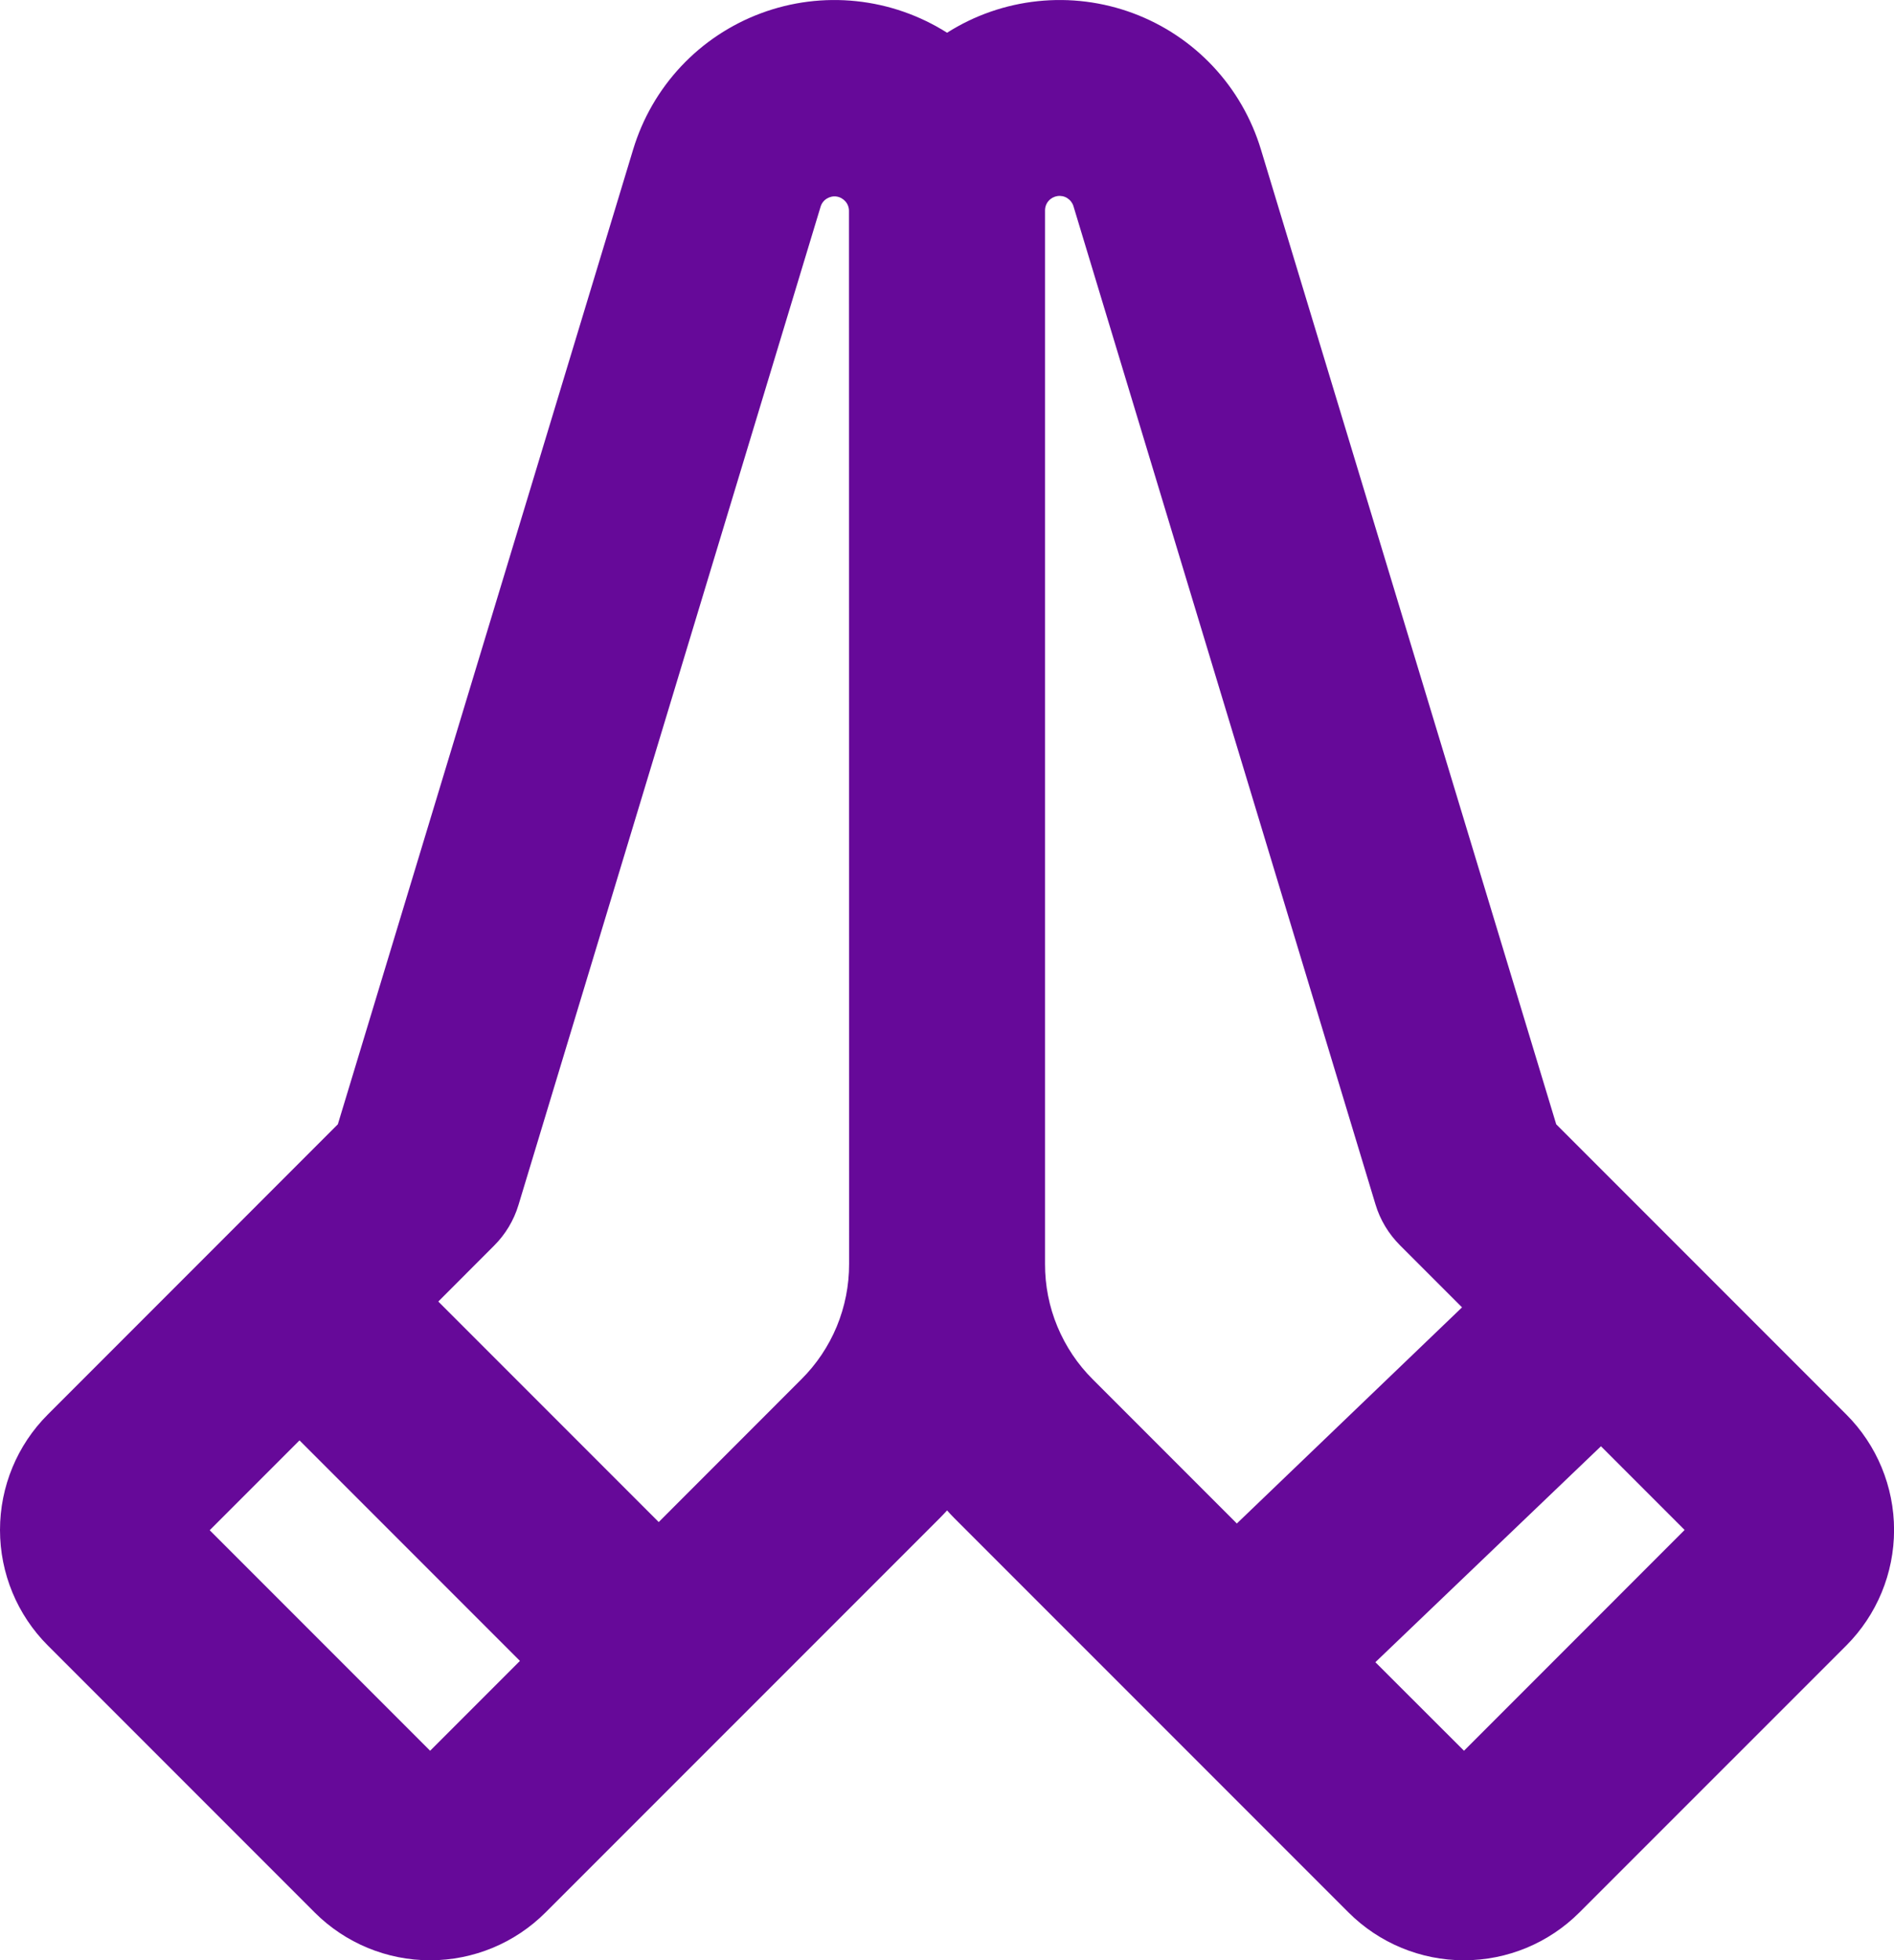 <svg width="29" height="30" viewBox="0 0 29 30" fill="none" xmlns="http://www.w3.org/2000/svg">
<path d="M28.27 21.649L23.828 17.207L19.307 2.289C19.163 1.813 18.912 1.377 18.572 1.015C18.232 0.653 17.813 0.375 17.348 0.202C16.882 0.029 16.383 -0.034 15.889 0.018C15.395 0.07 14.92 0.235 14.501 0.501C14.081 0.235 13.606 0.07 13.112 0.018C12.618 -0.034 12.119 0.029 11.654 0.202C11.188 0.375 10.769 0.653 10.429 1.015C10.089 1.377 9.838 1.813 9.694 2.289L5.173 17.207L0.732 21.649C0.263 22.117 0 22.753 0 23.416C0 24.079 0.263 24.715 0.732 25.184L4.818 29.27C5.287 29.739 5.923 30.002 6.586 30.002C7.249 30.002 7.884 29.739 8.353 29.27L14.389 23.235C14.428 23.196 14.464 23.157 14.501 23.117C14.537 23.157 14.573 23.196 14.612 23.235L20.648 29.27C21.117 29.739 21.753 30.002 22.416 30.002C23.079 30.002 23.714 29.739 24.183 29.27L28.27 25.184C28.738 24.715 29.001 24.079 29.001 23.416C29.001 22.753 28.738 22.117 28.27 21.649ZM6.586 26.795L3.211 23.42L4.586 22.045L7.961 25.42L6.586 26.795ZM13.001 19.345C13.002 19.673 12.937 19.999 12.812 20.302C12.686 20.605 12.501 20.881 12.268 21.112L10.086 23.295L6.711 19.92L7.564 19.066C7.739 18.892 7.868 18.677 7.939 18.441L12.565 3.162C12.58 3.112 12.614 3.068 12.659 3.04C12.704 3.012 12.757 3 12.81 3.008C12.862 3.016 12.91 3.043 12.945 3.083C12.98 3.123 12.999 3.174 12.999 3.227L13.001 19.345ZM18.938 23.317L16.733 21.112C16.5 20.881 16.316 20.605 16.19 20.302C16.064 19.999 16 19.673 16.001 19.345V3.22C16.001 3.167 16.02 3.115 16.055 3.075C16.09 3.035 16.138 3.009 16.19 3.001C16.243 2.993 16.297 3.004 16.341 3.032C16.387 3.061 16.42 3.104 16.436 3.155L21.061 18.434C21.132 18.67 21.261 18.884 21.436 19.059L22.386 20.009L18.938 23.317ZM22.416 26.795L21.059 25.44L24.513 22.135L25.794 23.416L22.416 26.795Z" fill="#660999"/>
</svg>

